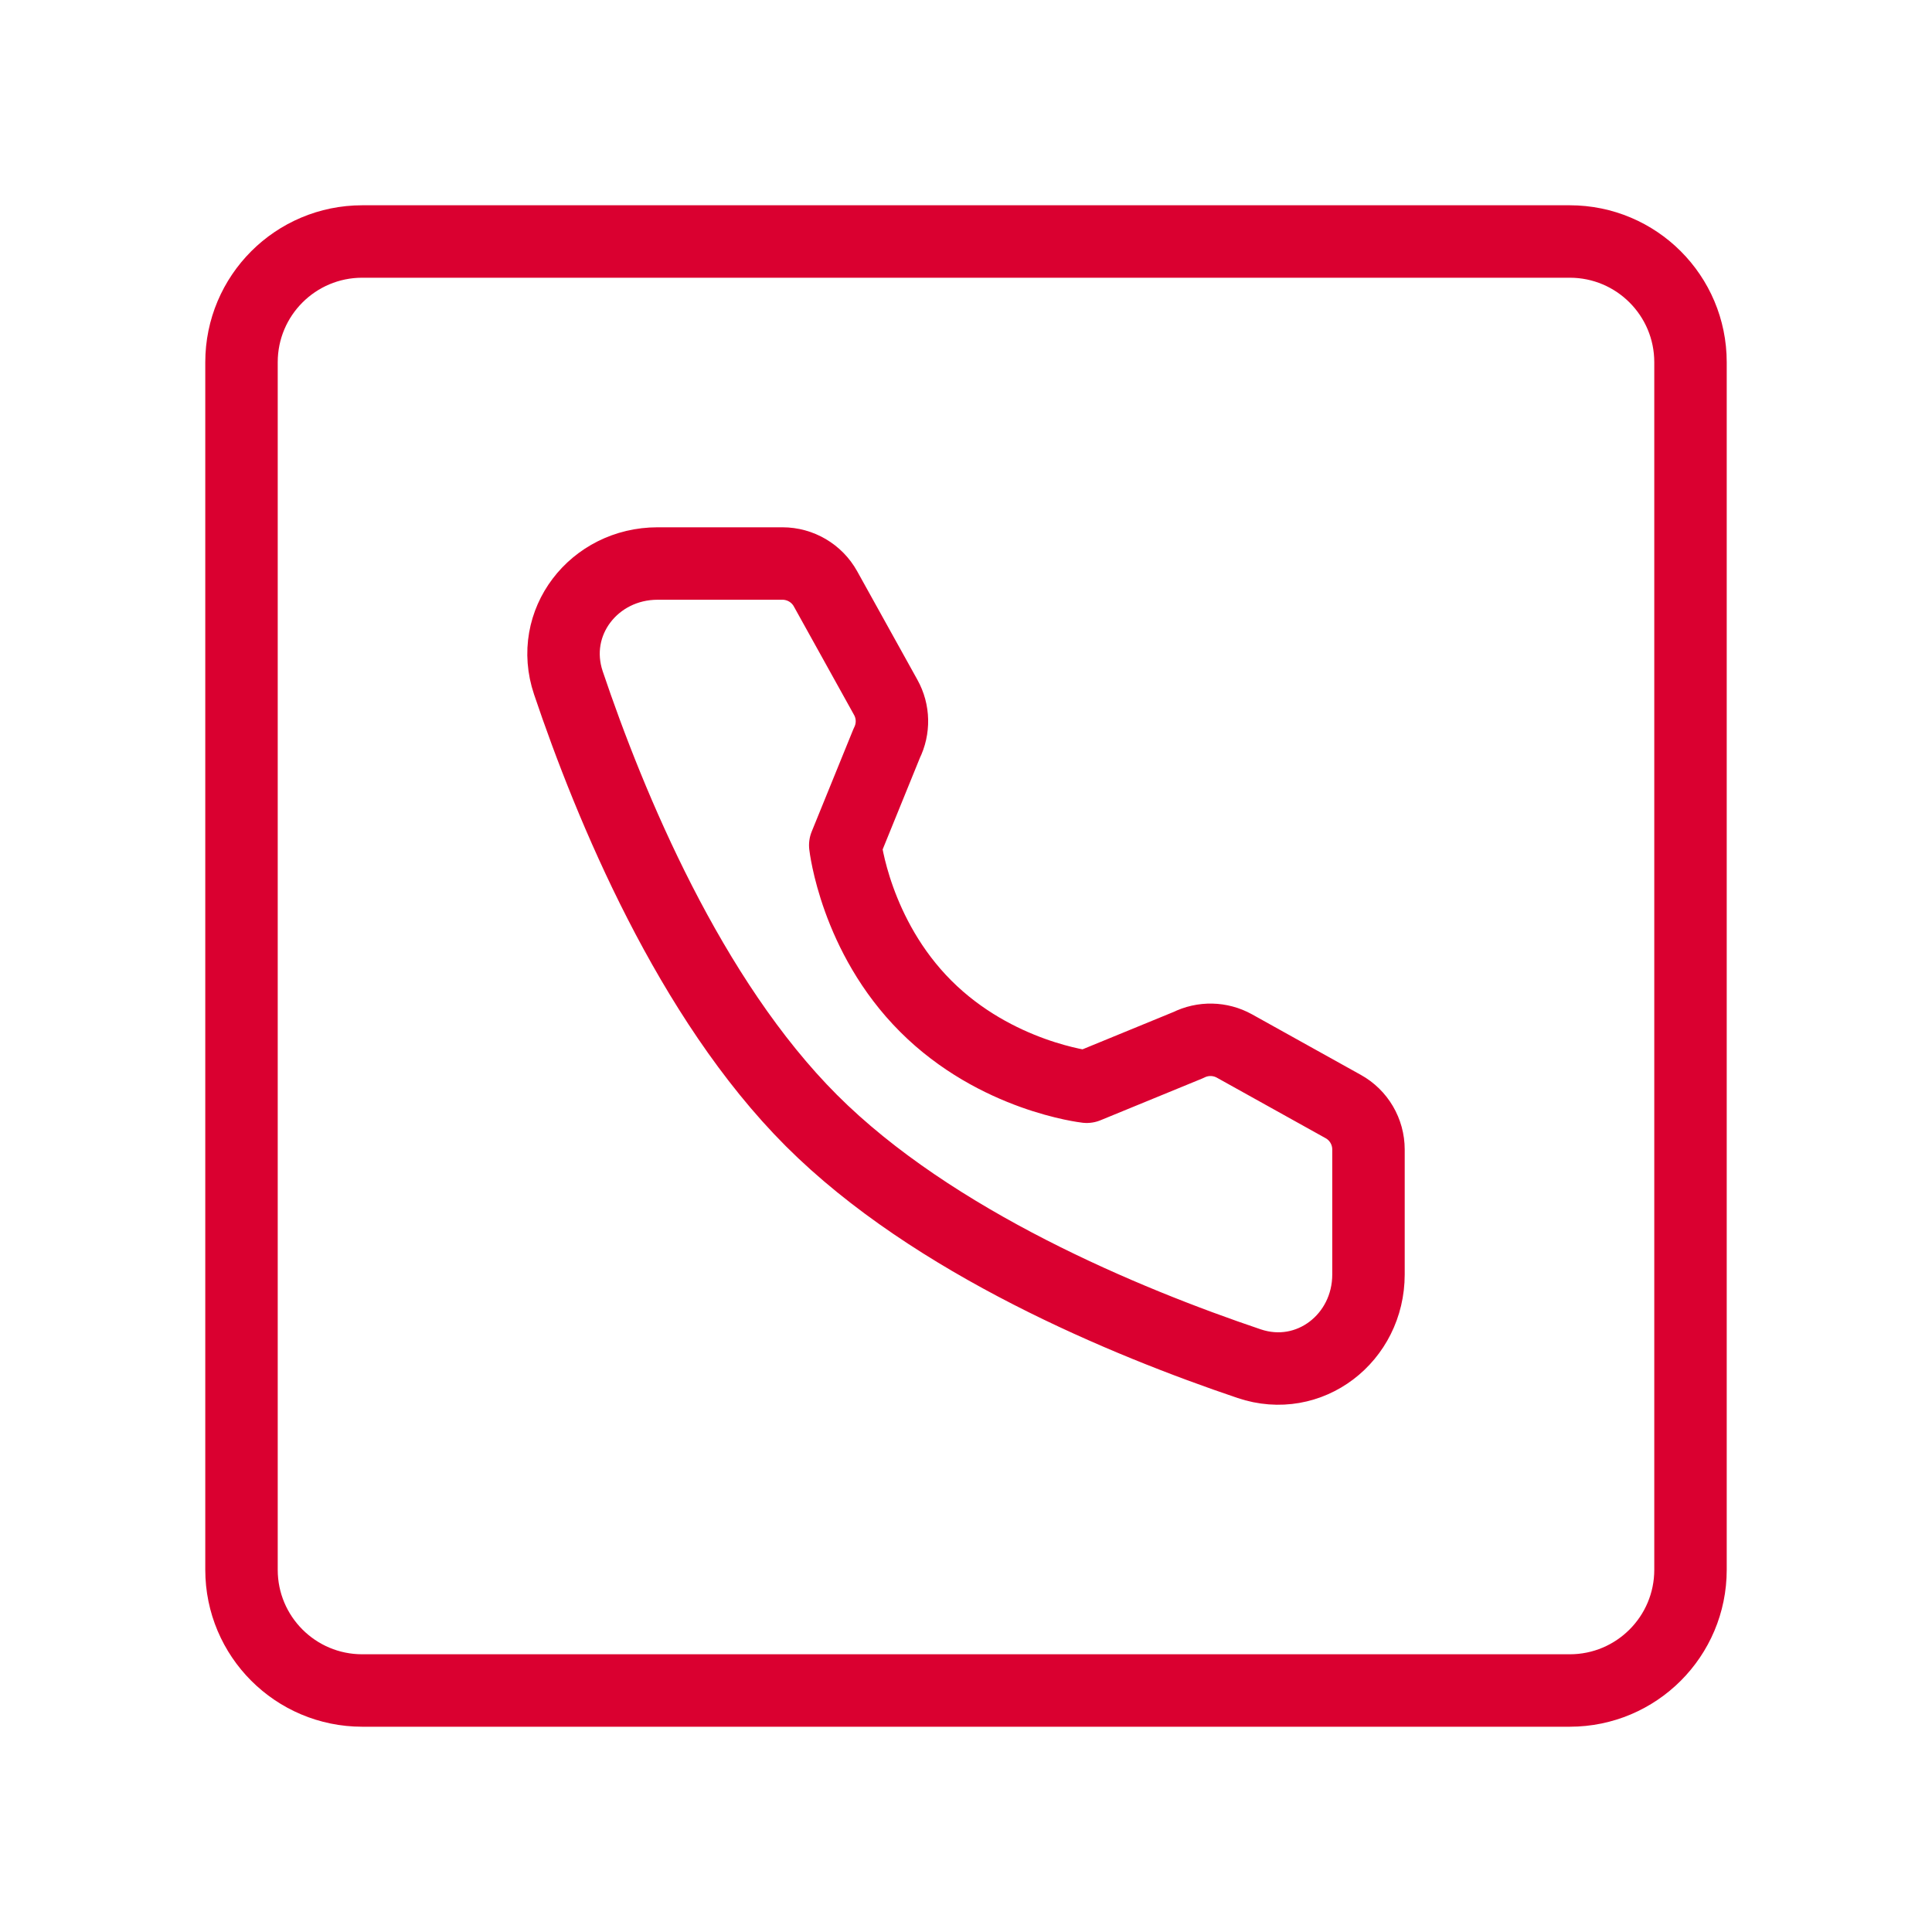 <svg width="40" height="40" viewBox="0 0 40 40" fill="none" xmlns="http://www.w3.org/2000/svg">
<path d="M32.5 5H7.5C6.119 5 5 6.119 5 7.5V32.5C5 33.881 6.119 35 7.5 35H32.5C33.881 35 35 33.881 35 32.5V7.5C35 6.119 33.881 5 32.5 5Z" stroke="#DA0030" stroke-width="1.5"/>
<path d="M16.2 11.667C16.57 11.667 16.912 11.868 17.091 12.191L18.338 14.438C18.502 14.732 18.509 15.087 18.359 15.388L17.5 17.5C17.5 17.5 17.71 19.377 19.167 20.833C20.624 22.29 22.5 22.5 22.5 22.5L24.605 21.636C24.907 21.485 25.262 21.493 25.557 21.656L27.809 22.909C28.133 23.088 28.333 23.43 28.333 23.8V26.386C28.333 27.702 27.11 28.654 25.862 28.233C23.3 27.368 19.322 25.721 16.8 23.2C14.279 20.679 12.632 16.701 11.768 14.138C11.347 12.89 12.298 11.667 13.615 11.667H16.2Z" stroke="#DA0030" stroke-width="1.5" stroke-linejoin="round"/>
</svg>
